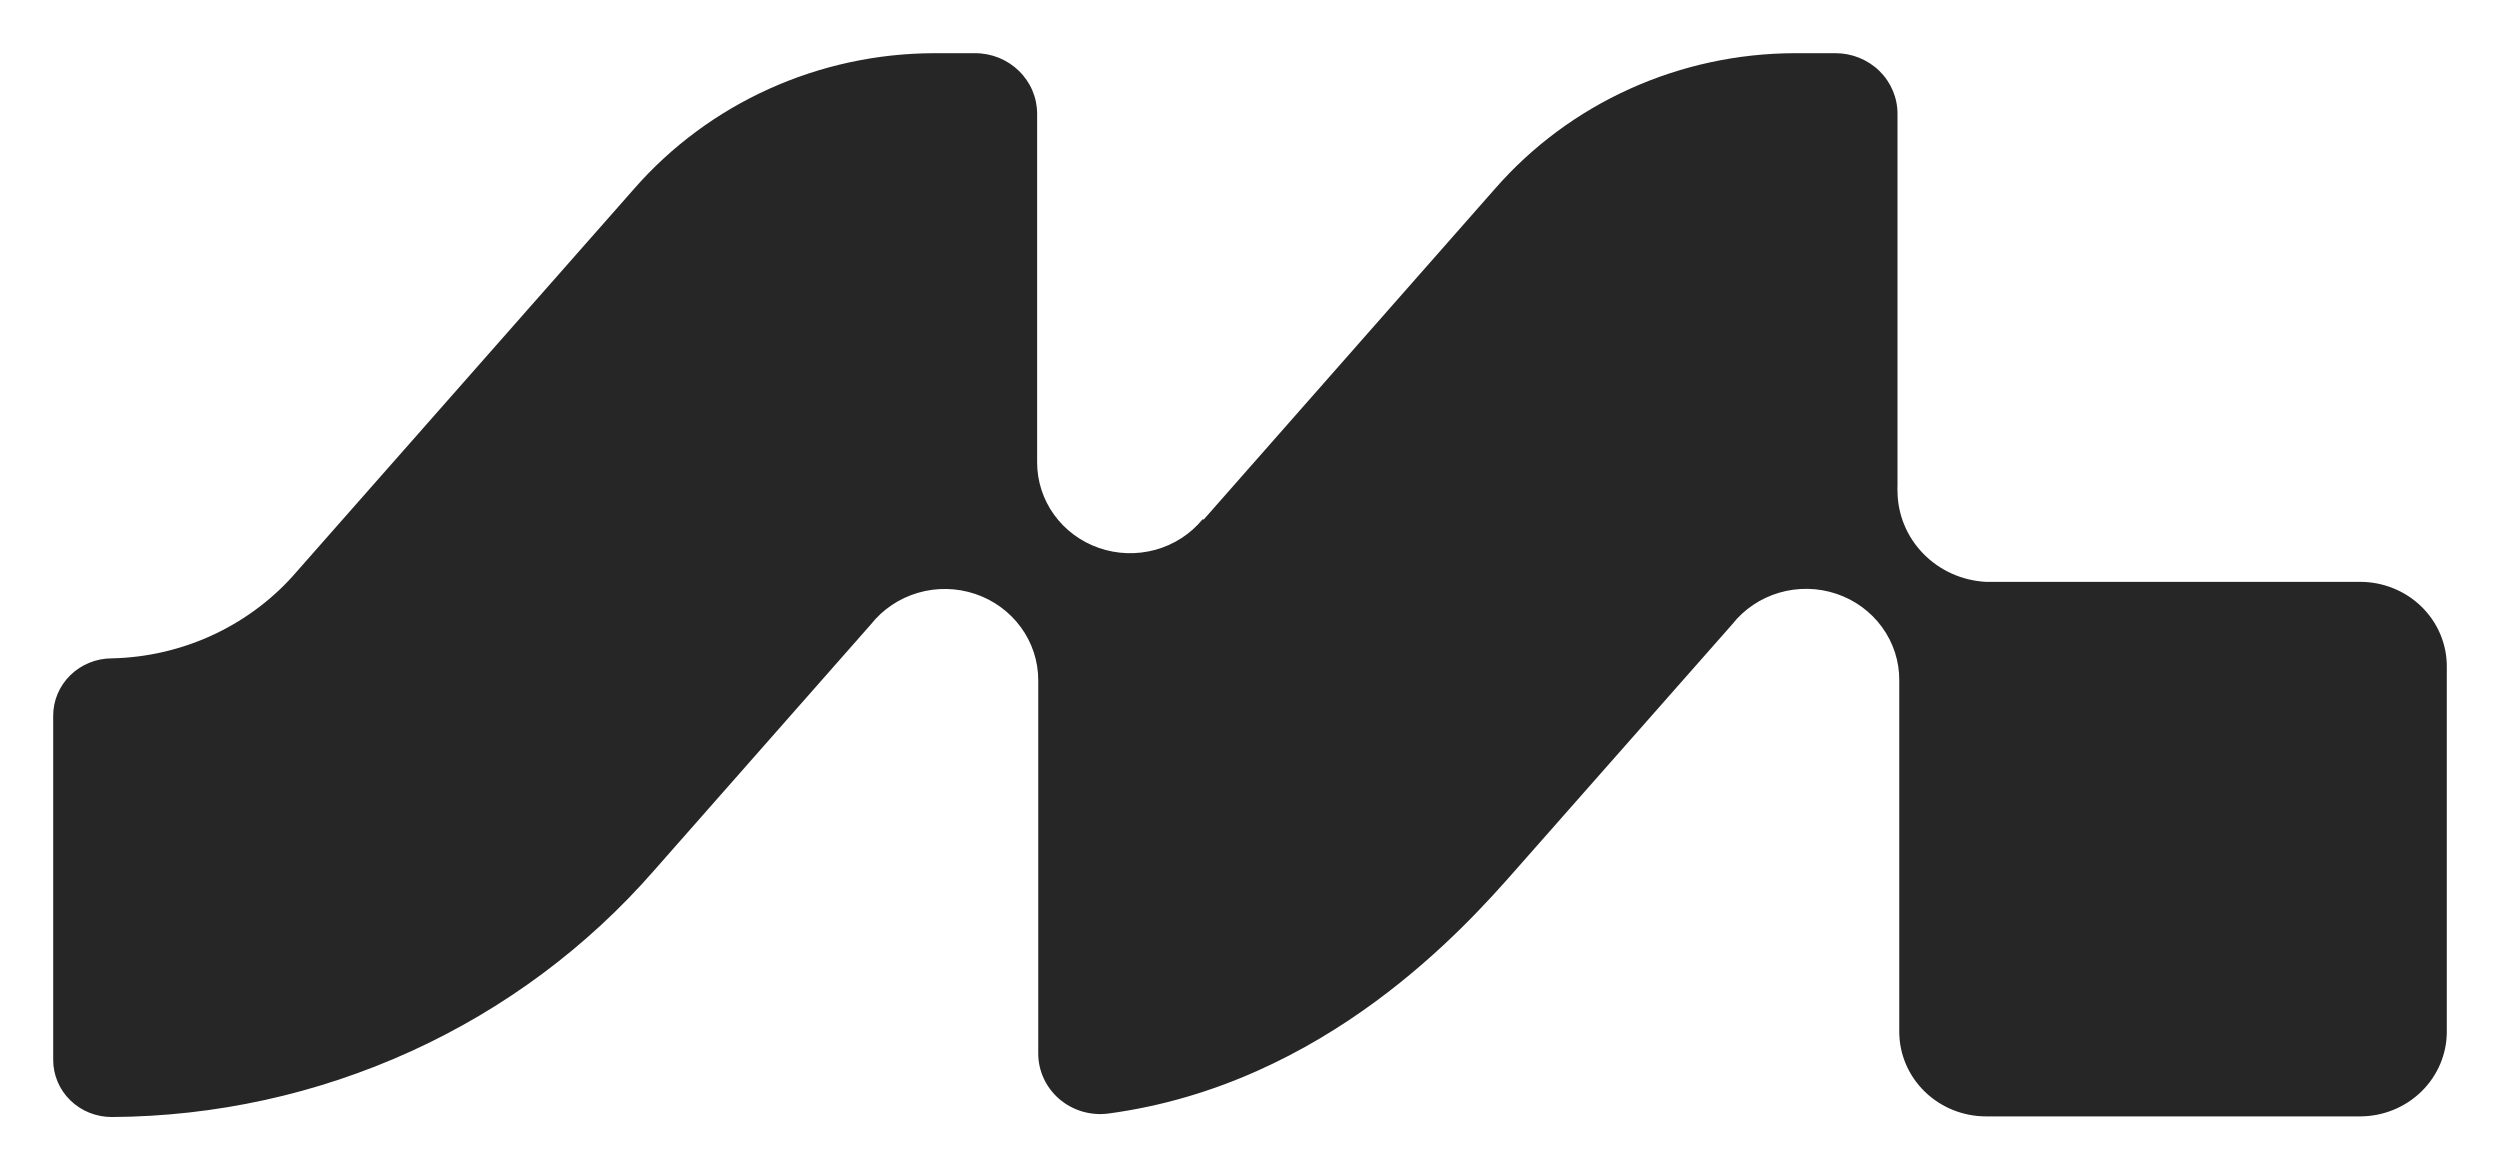 <svg width="47" height="22" viewBox="0 0 47 22" fill="none" xmlns="http://www.w3.org/2000/svg">
<path d="M44.356 10.939H37.338C36.89 10.916 36.467 10.727 36.158 10.409C35.848 10.092 35.675 9.671 35.673 9.232C35.671 9.2 35.671 9.167 35.673 9.135V2.138C35.673 1.836 35.55 1.547 35.332 1.333C35.113 1.12 34.817 1 34.508 1H33.737C32.667 1.003 31.61 1.232 30.639 1.671C29.667 2.11 28.805 2.749 28.11 3.544L22.632 9.765H22.607C22.38 10.04 22.071 10.24 21.722 10.336C21.373 10.432 21.003 10.42 20.662 10.302C20.32 10.184 20.025 9.965 19.816 9.676C19.608 9.387 19.497 9.042 19.498 8.688V2.138C19.498 1.988 19.468 1.84 19.409 1.701C19.35 1.563 19.264 1.438 19.155 1.332C19.046 1.226 18.917 1.142 18.776 1.085C18.634 1.029 18.482 0.999 18.328 1H17.558C16.487 1.003 15.43 1.232 14.458 1.671C13.486 2.11 12.622 2.749 11.926 3.544L5.591 10.732C5.164 11.234 4.632 11.64 4.03 11.924C3.428 12.208 2.771 12.363 2.103 12.377C1.811 12.377 1.53 12.491 1.323 12.693C1.116 12.895 1 13.169 1 13.454V19.923C0.999 20.065 1.028 20.205 1.083 20.336C1.138 20.467 1.219 20.586 1.322 20.686C1.424 20.786 1.546 20.865 1.68 20.919C1.814 20.973 1.958 21 2.103 21C4.045 20.989 5.961 20.568 7.721 19.767C9.481 18.966 11.043 17.804 12.301 16.36L16.372 11.739C16.596 11.456 16.906 11.248 17.257 11.145C17.609 11.042 17.984 11.049 18.331 11.165C18.678 11.281 18.98 11.501 19.193 11.793C19.406 12.084 19.52 12.434 19.519 12.792V19.801C19.518 19.963 19.553 20.124 19.621 20.272C19.689 20.42 19.788 20.552 19.913 20.66C20.037 20.767 20.184 20.847 20.343 20.895C20.502 20.942 20.669 20.956 20.834 20.935C24.934 20.386 27.569 17.404 28.489 16.36L32.564 11.739C32.787 11.455 33.096 11.247 33.448 11.143C33.799 11.04 34.175 11.046 34.523 11.163C34.87 11.279 35.171 11.499 35.383 11.791C35.596 12.084 35.709 12.434 35.706 12.792V12.829V19.395C35.706 19.817 35.878 20.223 36.184 20.521C36.49 20.82 36.905 20.988 37.338 20.988H44.368C44.801 20.988 45.216 20.82 45.522 20.521C45.828 20.223 46 19.817 46 19.395V12.528C46 12.319 45.958 12.112 45.876 11.919C45.794 11.726 45.673 11.55 45.522 11.403C45.37 11.255 45.19 11.138 44.992 11.059C44.794 10.979 44.582 10.938 44.368 10.939H44.356Z" fill="#262626"/>
</svg>
